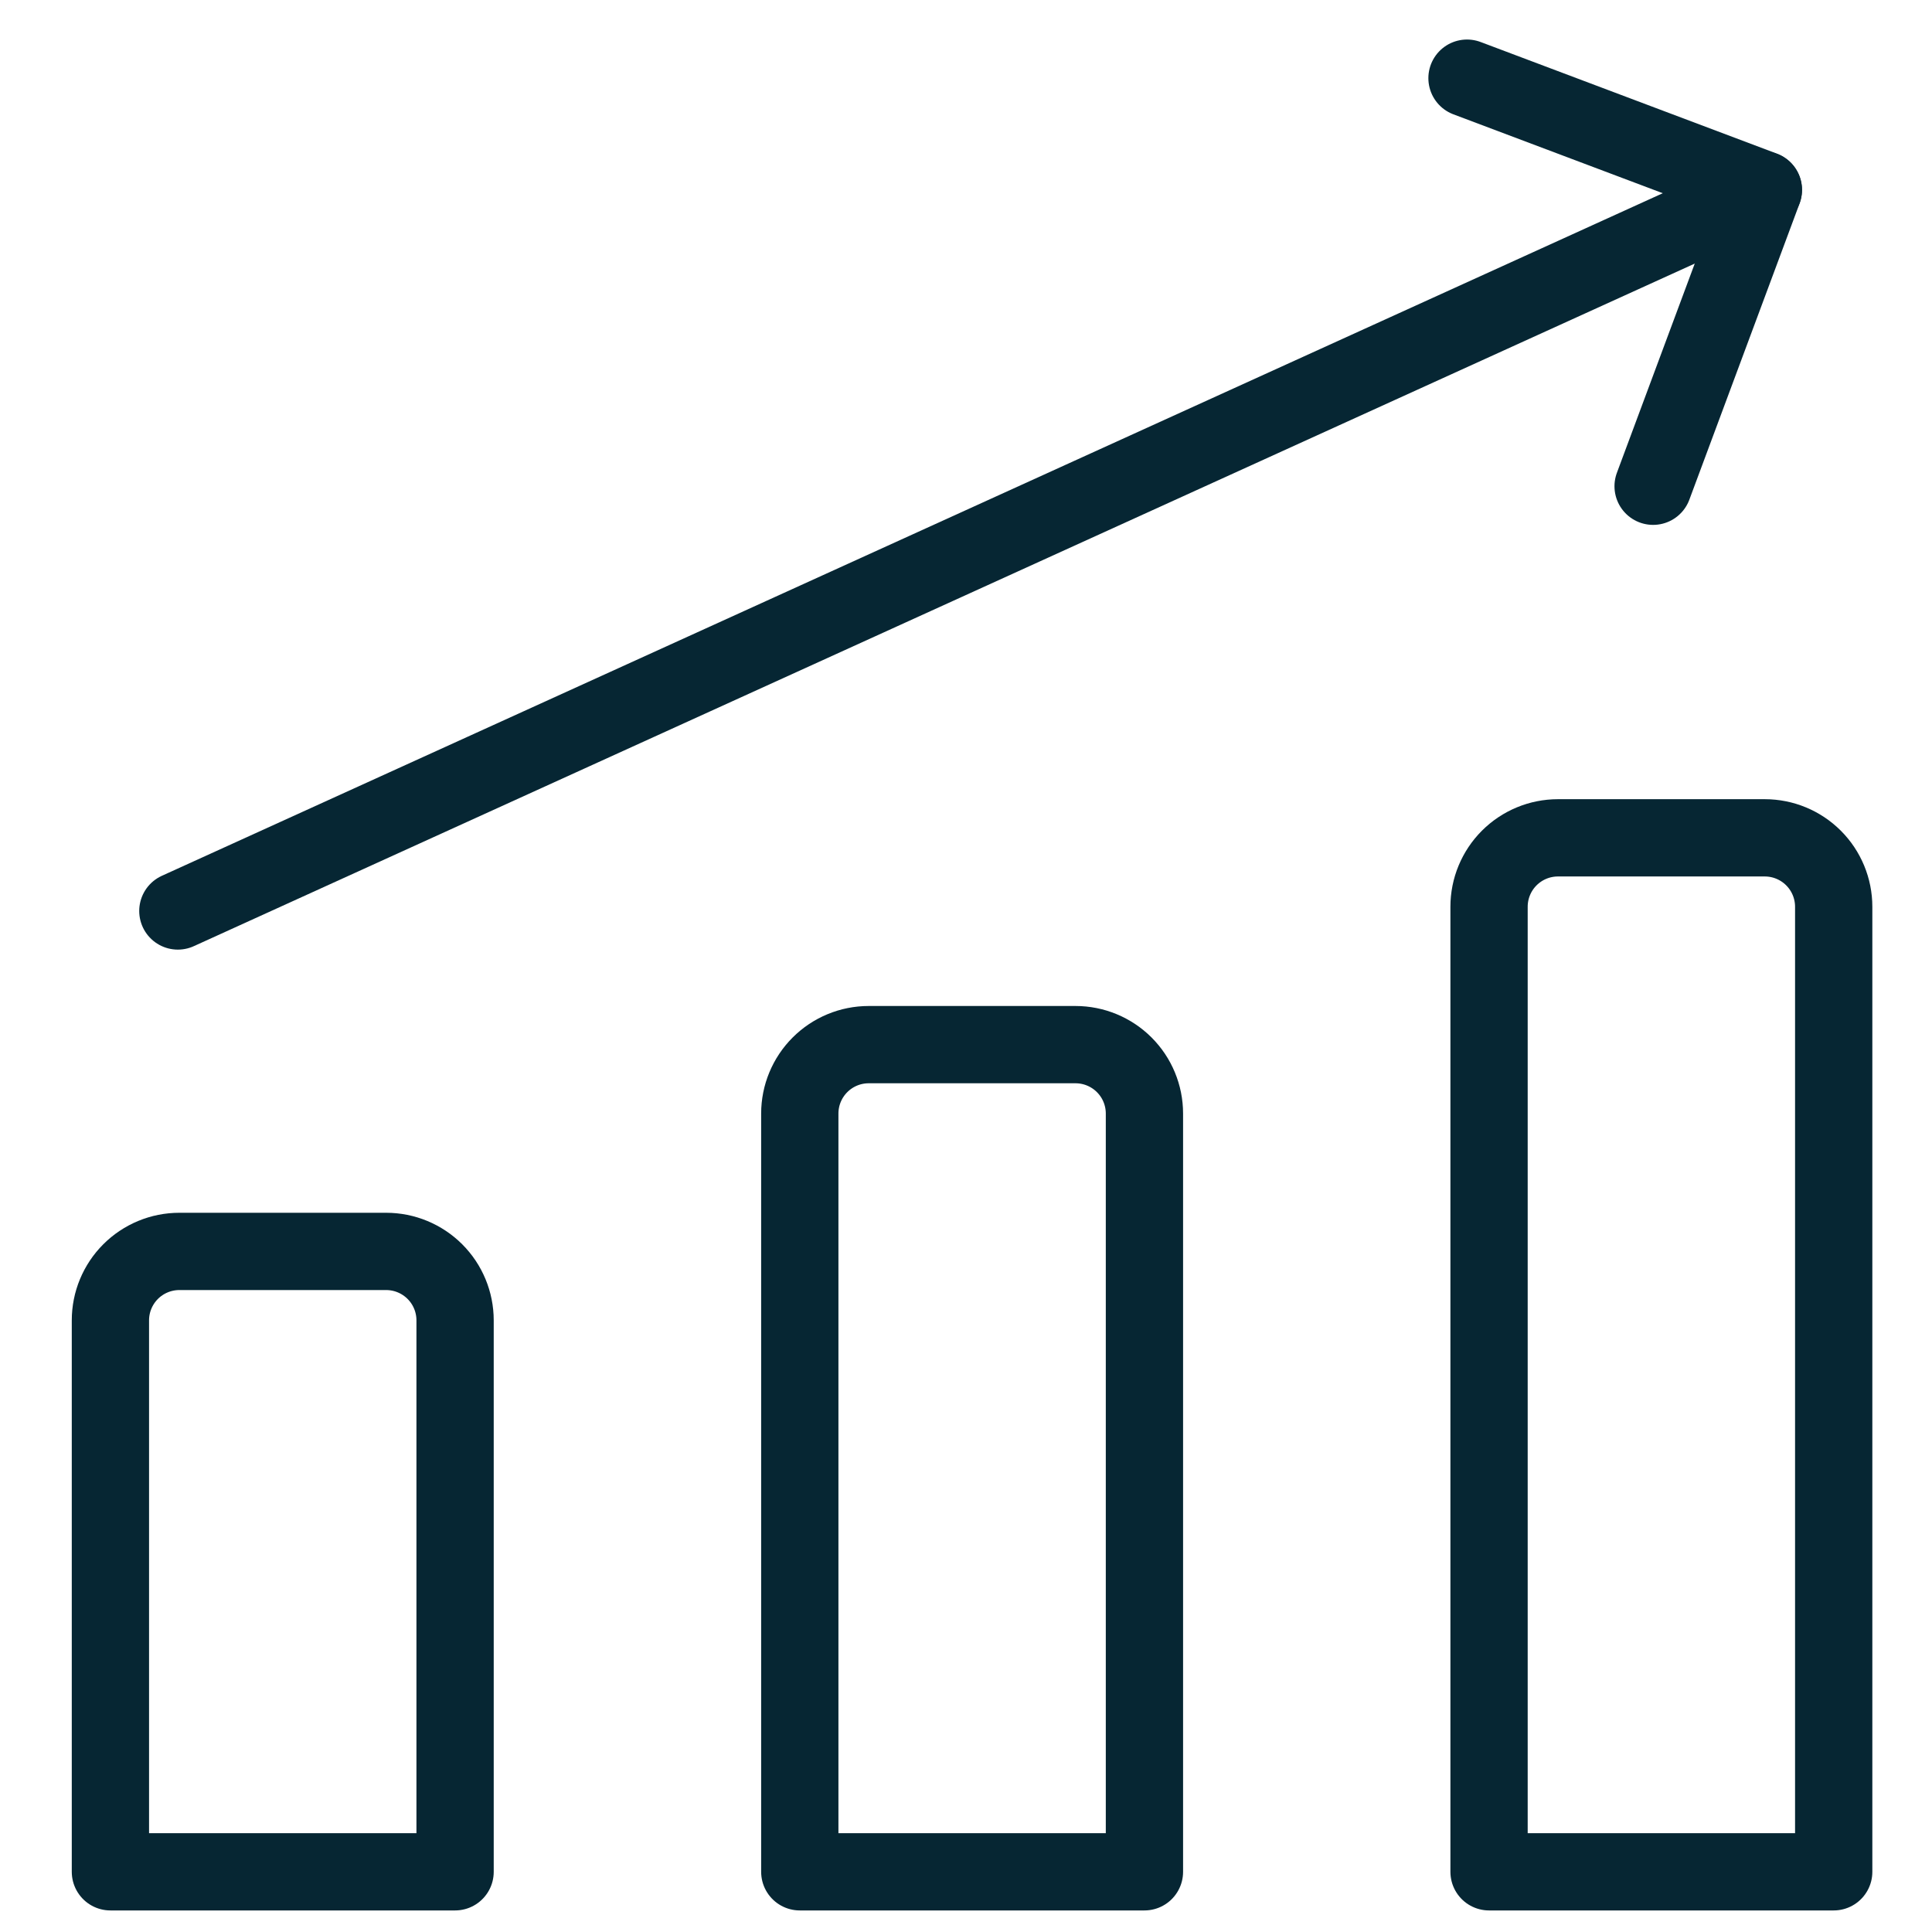 <svg width="100" height="100" viewBox="0 0 100 100" fill="none" xmlns="http://www.w3.org/2000/svg">
<path d="M9.206 47.152L91.268 9.832" stroke="#062633" stroke-width="4" stroke-linecap="round" stroke-linejoin="round"/>
<path d="M75.932 4.046L91.274 9.826L85.565 25.168" stroke="#062633" stroke-width="4" stroke-linecap="round" stroke-linejoin="round"/>
<path d="M94.912 96.884H77.073V46.934C77.073 45.988 77.449 45.08 78.118 44.411C78.787 43.742 79.694 43.366 80.641 43.366H91.344C92.29 43.366 93.198 43.742 93.867 44.411C94.536 45.08 94.912 45.988 94.912 46.934V96.884Z" stroke="#062633" stroke-width="4" stroke-linecap="round" stroke-linejoin="round"/>
<path d="M59.236 96.884H41.397V57.638C41.397 56.691 41.773 55.784 42.442 55.115C43.111 54.446 44.018 54.07 44.964 54.07H55.668C56.614 54.07 57.522 54.446 58.191 55.115C58.86 55.784 59.236 56.691 59.236 57.638L59.236 96.884Z" stroke="#062633" stroke-width="4" stroke-linecap="round" stroke-linejoin="round"/>
<path d="M23.555 96.884H5.715L5.715 68.341C5.715 67.395 6.091 66.487 6.76 65.818C7.429 65.149 8.337 64.773 9.283 64.773H19.987C20.933 64.773 21.84 65.149 22.51 65.818C23.179 66.487 23.555 67.395 23.555 68.341L23.555 96.884Z" stroke="#062633" stroke-width="4" stroke-linecap="round" stroke-linejoin="round"/>
</svg>
